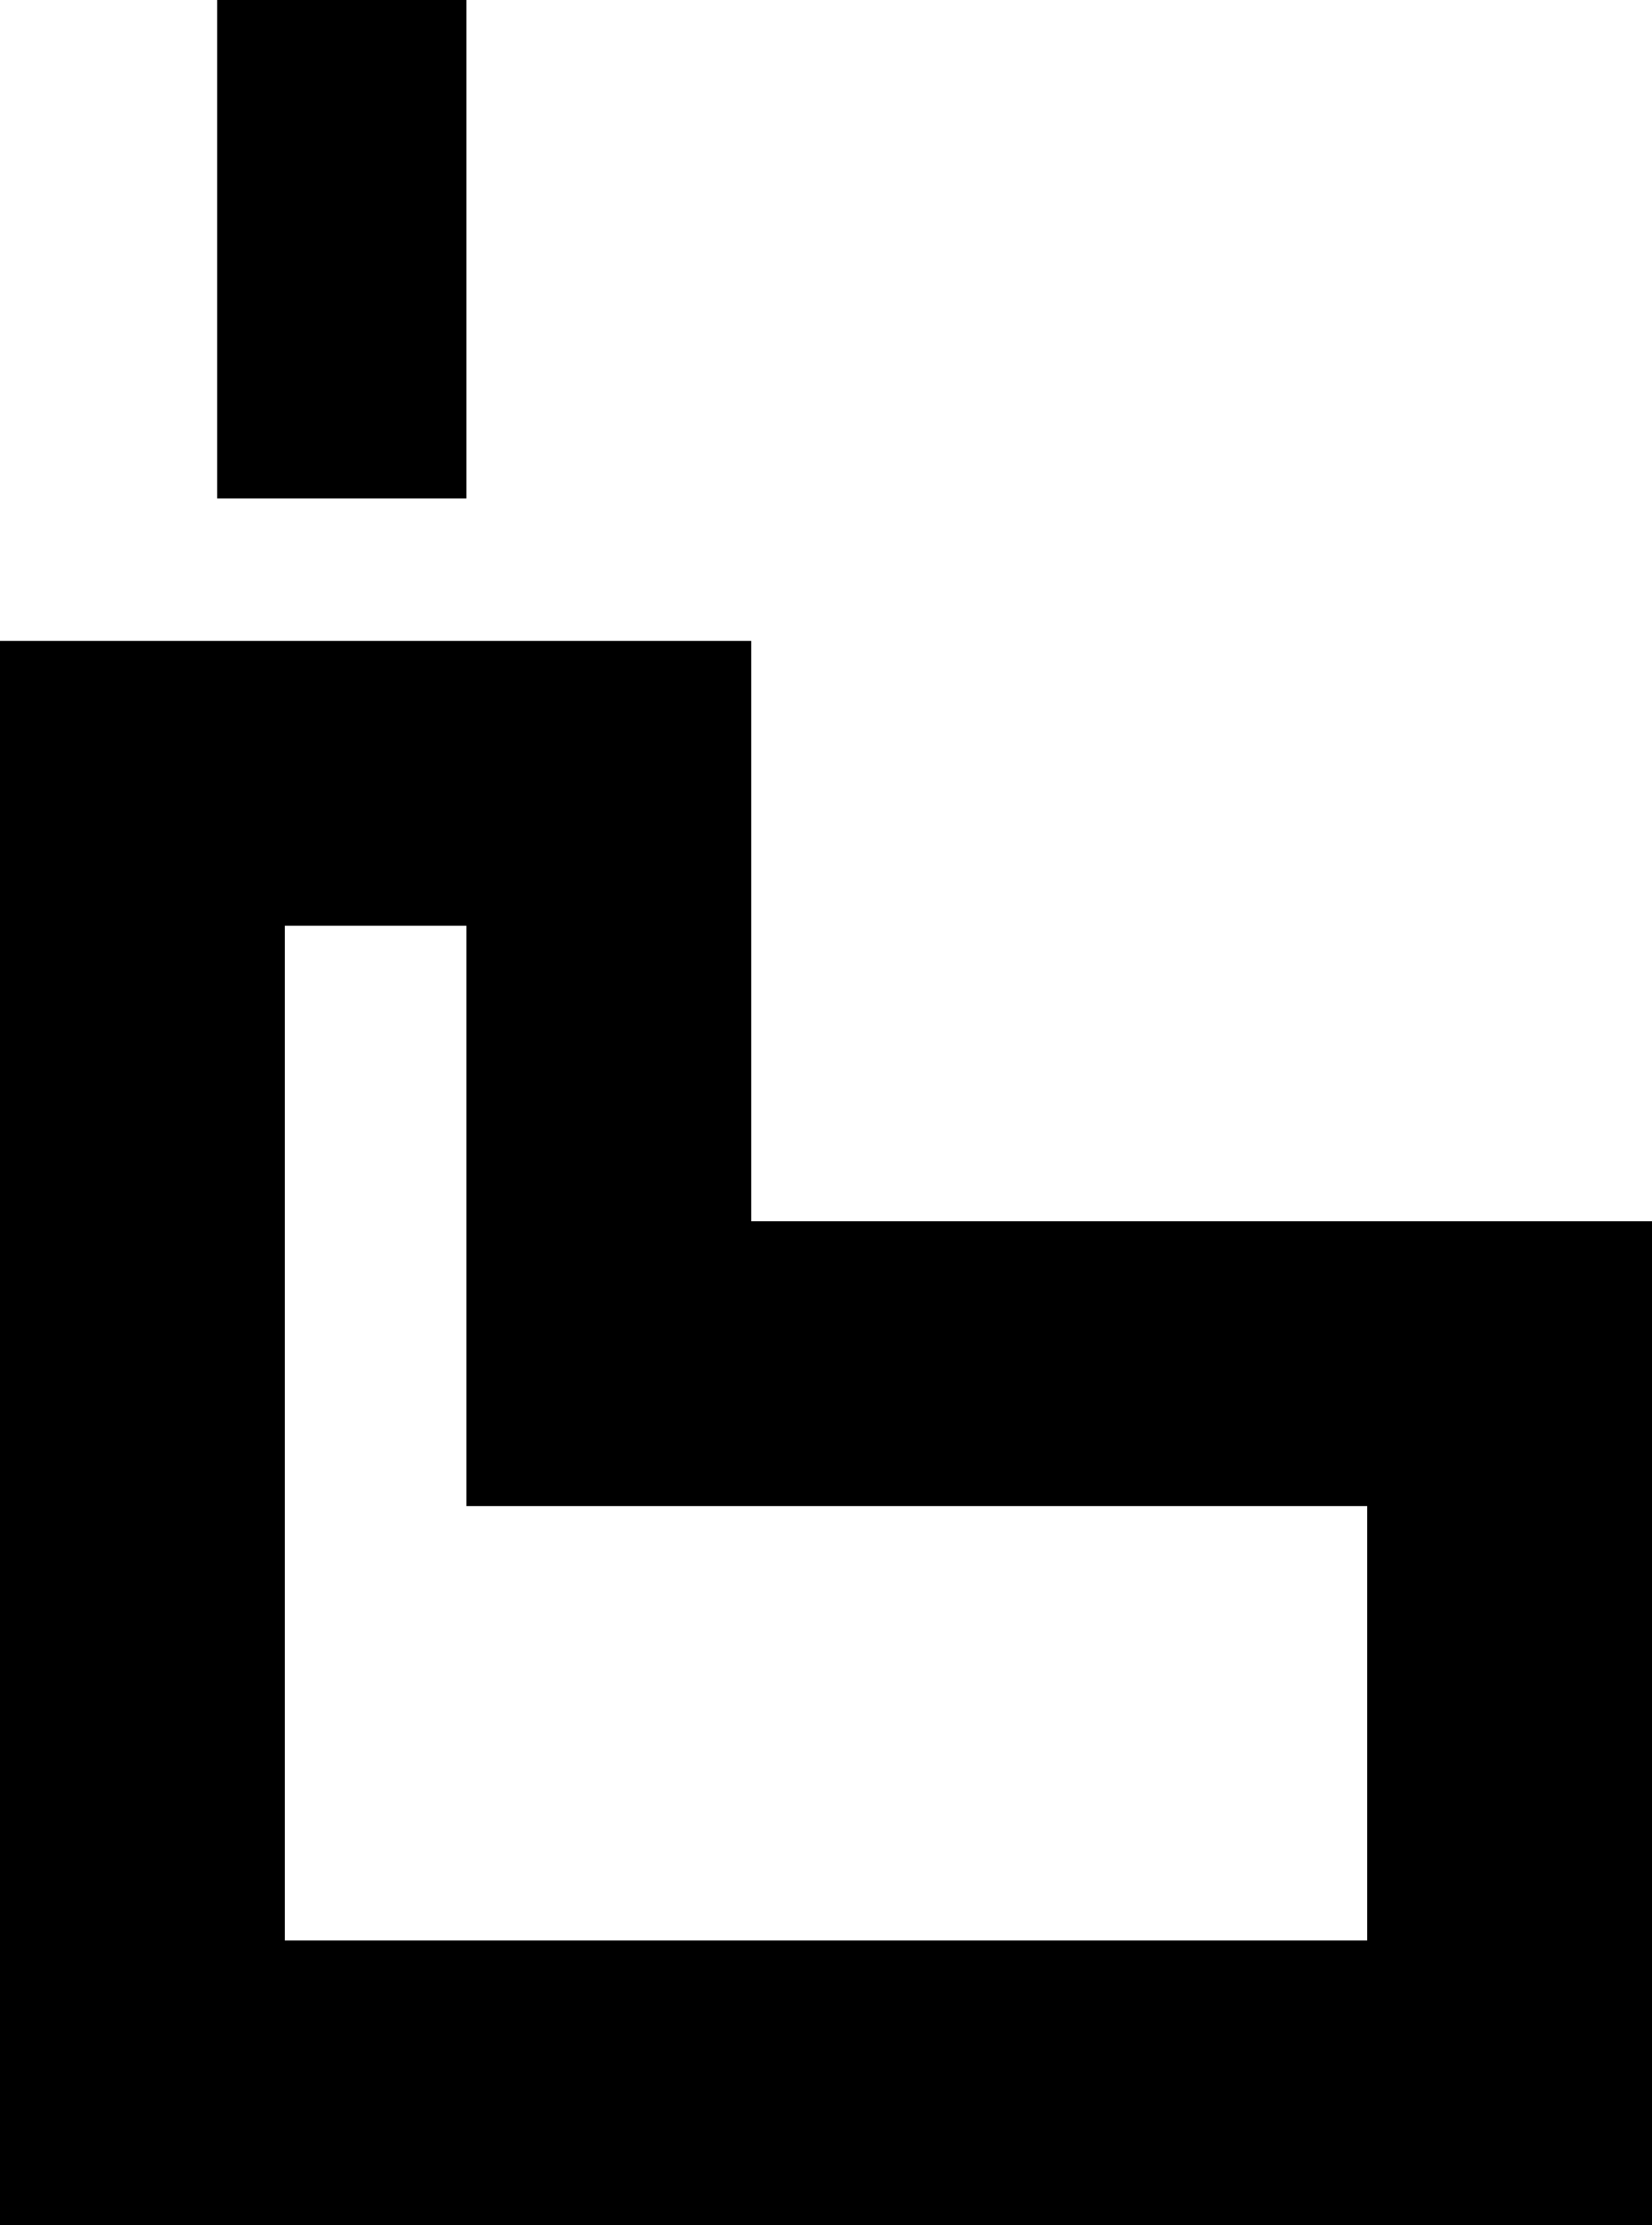 <svg xmlns="http://www.w3.org/2000/svg" width="46.4" height="62.5" viewBox="0 0 46.4 62.5"><style>.st0{fill:none;stroke:#000;stroke-width:8;stroke-miterlimit:22.926}.st1{fill-rule:evenodd;clip-rule:evenodd;fill:#000}</style><path class="st0" d="M4 22h13.1v16.3h25.3v20.2H4z"/><path class="st1" d="M6.1 0h7v14h-7z"/></svg>